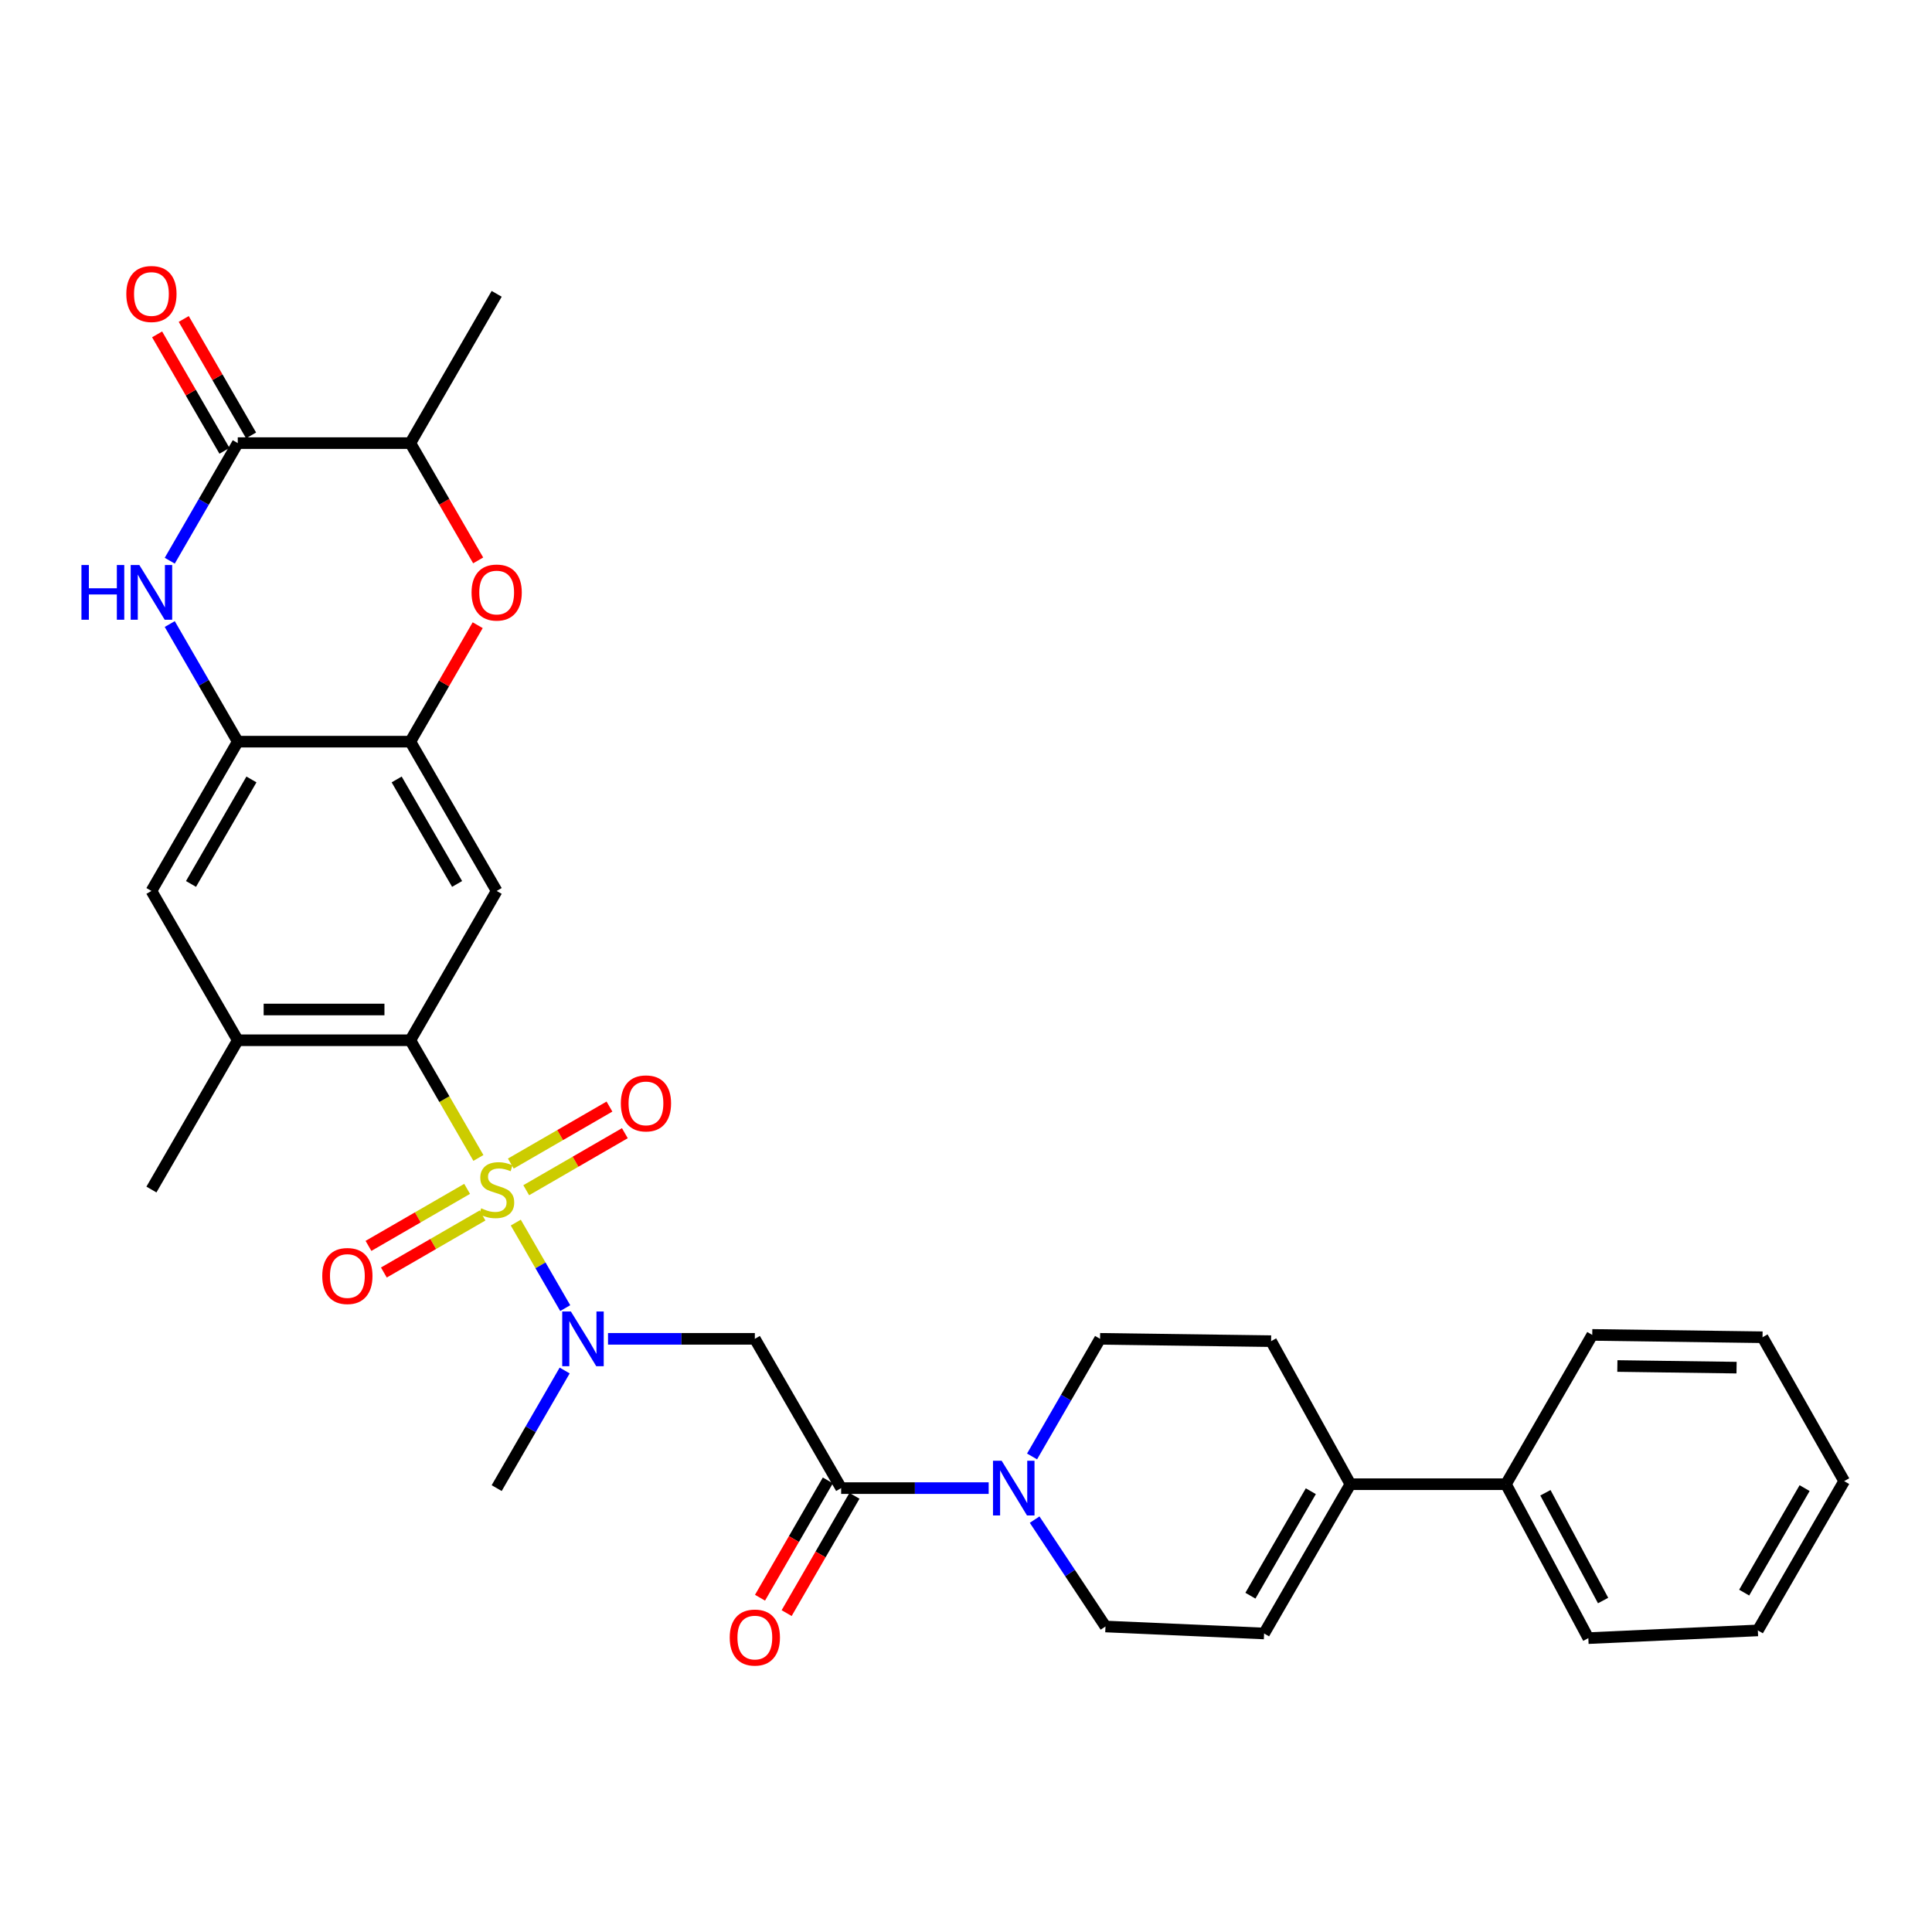 <?xml version='1.0' encoding='iso-8859-1'?>
<svg version='1.1' baseProfile='full'
              xmlns='http://www.w3.org/2000/svg'
                      xmlns:rdkit='http://www.rdkit.org/xml'
                      xmlns:xlink='http://www.w3.org/1999/xlink'
                  xml:space='preserve'
width='1000px' height='1000px' viewBox='0 0 1000 1000'>
<!-- END OF HEADER -->
<rect style='opacity:1.0;fill:#FFFFFF;stroke:none' width='1000' height='1000' x='0' y='0'> </rect>
<path class='bond-0' d='M 247.62,599.35 L 230.004,568.892' style='fill:none;fill-rule:evenodd;stroke:#CCCC00;stroke-width:6px;stroke-linecap:butt;stroke-linejoin:miter;stroke-opacity:1' />
<path class='bond-0' d='M 230.004,568.892 L 212.389,538.434' style='fill:none;fill-rule:evenodd;stroke:#000000;stroke-width:6px;stroke-linecap:butt;stroke-linejoin:miter;stroke-opacity:1' />
<path class='bond-1' d='M 266.968,632.813 L 279.762,654.947' style='fill:none;fill-rule:evenodd;stroke:#CCCC00;stroke-width:6px;stroke-linecap:butt;stroke-linejoin:miter;stroke-opacity:1' />
<path class='bond-1' d='M 279.762,654.947 L 292.557,677.08' style='fill:none;fill-rule:evenodd;stroke:#0000FF;stroke-width:6px;stroke-linecap:butt;stroke-linejoin:miter;stroke-opacity:1' />
<path class='bond-16' d='M 241.781,615.351 L 216.251,630.111' style='fill:none;fill-rule:evenodd;stroke:#CCCC00;stroke-width:6px;stroke-linecap:butt;stroke-linejoin:miter;stroke-opacity:1' />
<path class='bond-16' d='M 216.251,630.111 L 190.721,644.872' style='fill:none;fill-rule:evenodd;stroke:#FF0000;stroke-width:6px;stroke-linecap:butt;stroke-linejoin:miter;stroke-opacity:1' />
<path class='bond-16' d='M 249.749,629.132 L 224.219,643.892' style='fill:none;fill-rule:evenodd;stroke:#CCCC00;stroke-width:6px;stroke-linecap:butt;stroke-linejoin:miter;stroke-opacity:1' />
<path class='bond-16' d='M 224.219,643.892 L 198.689,658.653' style='fill:none;fill-rule:evenodd;stroke:#FF0000;stroke-width:6px;stroke-linecap:butt;stroke-linejoin:miter;stroke-opacity:1' />
<path class='bond-17' d='M 272.371,616.053 L 297.897,601.296' style='fill:none;fill-rule:evenodd;stroke:#CCCC00;stroke-width:6px;stroke-linecap:butt;stroke-linejoin:miter;stroke-opacity:1' />
<path class='bond-17' d='M 297.897,601.296 L 323.423,586.539' style='fill:none;fill-rule:evenodd;stroke:#FF0000;stroke-width:6px;stroke-linecap:butt;stroke-linejoin:miter;stroke-opacity:1' />
<path class='bond-17' d='M 264.404,602.271 L 289.93,587.515' style='fill:none;fill-rule:evenodd;stroke:#CCCC00;stroke-width:6px;stroke-linecap:butt;stroke-linejoin:miter;stroke-opacity:1' />
<path class='bond-17' d='M 289.93,587.515 L 315.456,572.758' style='fill:none;fill-rule:evenodd;stroke:#FF0000;stroke-width:6px;stroke-linecap:butt;stroke-linejoin:miter;stroke-opacity:1' />
<path class='bond-6' d='M 212.389,538.434 L 257.077,461.149' style='fill:none;fill-rule:evenodd;stroke:#000000;stroke-width:6px;stroke-linecap:butt;stroke-linejoin:miter;stroke-opacity:1' />
<path class='bond-11' d='M 212.389,538.434 L 123.068,538.434' style='fill:none;fill-rule:evenodd;stroke:#000000;stroke-width:6px;stroke-linecap:butt;stroke-linejoin:miter;stroke-opacity:1' />
<path class='bond-11' d='M 198.991,522.515 L 136.466,522.515' style='fill:none;fill-rule:evenodd;stroke:#000000;stroke-width:6px;stroke-linecap:butt;stroke-linejoin:miter;stroke-opacity:1' />
<path class='bond-5' d='M 314.71,692.978 L 352.708,692.978' style='fill:none;fill-rule:evenodd;stroke:#0000FF;stroke-width:6px;stroke-linecap:butt;stroke-linejoin:miter;stroke-opacity:1' />
<path class='bond-5' d='M 352.708,692.978 L 390.705,692.978' style='fill:none;fill-rule:evenodd;stroke:#000000;stroke-width:6px;stroke-linecap:butt;stroke-linejoin:miter;stroke-opacity:1' />
<path class='bond-24' d='M 292.27,709.369 L 274.673,739.807' style='fill:none;fill-rule:evenodd;stroke:#0000FF;stroke-width:6px;stroke-linecap:butt;stroke-linejoin:miter;stroke-opacity:1' />
<path class='bond-24' d='M 274.673,739.807 L 257.077,770.245' style='fill:none;fill-rule:evenodd;stroke:#000000;stroke-width:6px;stroke-linecap:butt;stroke-linejoin:miter;stroke-opacity:1' />
<path class='bond-2' d='M 87.86,323.005 L 105.464,353.443' style='fill:none;fill-rule:evenodd;stroke:#0000FF;stroke-width:6px;stroke-linecap:butt;stroke-linejoin:miter;stroke-opacity:1' />
<path class='bond-2' d='M 105.464,353.443 L 123.068,383.881' style='fill:none;fill-rule:evenodd;stroke:#000000;stroke-width:6px;stroke-linecap:butt;stroke-linejoin:miter;stroke-opacity:1' />
<path class='bond-3' d='M 87.861,290.222 L 105.464,259.788' style='fill:none;fill-rule:evenodd;stroke:#0000FF;stroke-width:6px;stroke-linecap:butt;stroke-linejoin:miter;stroke-opacity:1' />
<path class='bond-3' d='M 105.464,259.788 L 123.068,229.355' style='fill:none;fill-rule:evenodd;stroke:#000000;stroke-width:6px;stroke-linecap:butt;stroke-linejoin:miter;stroke-opacity:1' />
<path class='bond-19' d='M 129.958,225.37 L 112.527,195.232' style='fill:none;fill-rule:evenodd;stroke:#000000;stroke-width:6px;stroke-linecap:butt;stroke-linejoin:miter;stroke-opacity:1' />
<path class='bond-19' d='M 112.527,195.232 L 95.097,165.094' style='fill:none;fill-rule:evenodd;stroke:#FF0000;stroke-width:6px;stroke-linecap:butt;stroke-linejoin:miter;stroke-opacity:1' />
<path class='bond-19' d='M 116.178,233.339 L 98.747,203.201' style='fill:none;fill-rule:evenodd;stroke:#000000;stroke-width:6px;stroke-linecap:butt;stroke-linejoin:miter;stroke-opacity:1' />
<path class='bond-19' d='M 98.747,203.201 L 81.317,173.063' style='fill:none;fill-rule:evenodd;stroke:#FF0000;stroke-width:6px;stroke-linecap:butt;stroke-linejoin:miter;stroke-opacity:1' />
<path class='bond-33' d='M 123.068,229.355 L 212.389,229.355' style='fill:none;fill-rule:evenodd;stroke:#000000;stroke-width:6px;stroke-linecap:butt;stroke-linejoin:miter;stroke-opacity:1' />
<path class='bond-4' d='M 435.375,770.245 L 390.705,692.978' style='fill:none;fill-rule:evenodd;stroke:#000000;stroke-width:6px;stroke-linecap:butt;stroke-linejoin:miter;stroke-opacity:1' />
<path class='bond-10' d='M 435.375,770.245 L 473.558,770.245' style='fill:none;fill-rule:evenodd;stroke:#000000;stroke-width:6px;stroke-linecap:butt;stroke-linejoin:miter;stroke-opacity:1' />
<path class='bond-10' d='M 473.558,770.245 L 511.741,770.245' style='fill:none;fill-rule:evenodd;stroke:#0000FF;stroke-width:6px;stroke-linecap:butt;stroke-linejoin:miter;stroke-opacity:1' />
<path class='bond-21' d='M 428.484,766.262 L 410.934,796.62' style='fill:none;fill-rule:evenodd;stroke:#000000;stroke-width:6px;stroke-linecap:butt;stroke-linejoin:miter;stroke-opacity:1' />
<path class='bond-21' d='M 410.934,796.62 L 393.383,826.978' style='fill:none;fill-rule:evenodd;stroke:#FF0000;stroke-width:6px;stroke-linecap:butt;stroke-linejoin:miter;stroke-opacity:1' />
<path class='bond-21' d='M 442.266,774.229 L 424.715,804.587' style='fill:none;fill-rule:evenodd;stroke:#000000;stroke-width:6px;stroke-linecap:butt;stroke-linejoin:miter;stroke-opacity:1' />
<path class='bond-21' d='M 424.715,804.587 L 407.164,834.945' style='fill:none;fill-rule:evenodd;stroke:#FF0000;stroke-width:6px;stroke-linecap:butt;stroke-linejoin:miter;stroke-opacity:1' />
<path class='bond-7' d='M 257.077,461.149 L 212.389,383.881' style='fill:none;fill-rule:evenodd;stroke:#000000;stroke-width:6px;stroke-linecap:butt;stroke-linejoin:miter;stroke-opacity:1' />
<path class='bond-7' d='M 236.593,457.528 L 205.312,403.441' style='fill:none;fill-rule:evenodd;stroke:#000000;stroke-width:6px;stroke-linecap:butt;stroke-linejoin:miter;stroke-opacity:1' />
<path class='bond-9' d='M 212.389,383.881 L 229.819,353.743' style='fill:none;fill-rule:evenodd;stroke:#000000;stroke-width:6px;stroke-linecap:butt;stroke-linejoin:miter;stroke-opacity:1' />
<path class='bond-9' d='M 229.819,353.743 L 247.25,323.605' style='fill:none;fill-rule:evenodd;stroke:#FF0000;stroke-width:6px;stroke-linecap:butt;stroke-linejoin:miter;stroke-opacity:1' />
<path class='bond-32' d='M 212.389,383.881 L 123.068,383.881' style='fill:none;fill-rule:evenodd;stroke:#000000;stroke-width:6px;stroke-linecap:butt;stroke-linejoin:miter;stroke-opacity:1' />
<path class='bond-8' d='M 123.068,383.881 L 78.38,461.149' style='fill:none;fill-rule:evenodd;stroke:#000000;stroke-width:6px;stroke-linecap:butt;stroke-linejoin:miter;stroke-opacity:1' />
<path class='bond-8' d='M 130.145,403.441 L 98.864,457.528' style='fill:none;fill-rule:evenodd;stroke:#000000;stroke-width:6px;stroke-linecap:butt;stroke-linejoin:miter;stroke-opacity:1' />
<path class='bond-13' d='M 247.503,290.062 L 229.946,259.708' style='fill:none;fill-rule:evenodd;stroke:#FF0000;stroke-width:6px;stroke-linecap:butt;stroke-linejoin:miter;stroke-opacity:1' />
<path class='bond-13' d='M 229.946,259.708 L 212.389,229.355' style='fill:none;fill-rule:evenodd;stroke:#000000;stroke-width:6px;stroke-linecap:butt;stroke-linejoin:miter;stroke-opacity:1' />
<path class='bond-18' d='M 535.525,786.554 L 553.861,814.212' style='fill:none;fill-rule:evenodd;stroke:#0000FF;stroke-width:6px;stroke-linecap:butt;stroke-linejoin:miter;stroke-opacity:1' />
<path class='bond-18' d='M 553.861,814.212 L 572.196,841.871' style='fill:none;fill-rule:evenodd;stroke:#000000;stroke-width:6px;stroke-linecap:butt;stroke-linejoin:miter;stroke-opacity:1' />
<path class='bond-20' d='M 534.192,753.854 L 551.792,723.416' style='fill:none;fill-rule:evenodd;stroke:#0000FF;stroke-width:6px;stroke-linecap:butt;stroke-linejoin:miter;stroke-opacity:1' />
<path class='bond-20' d='M 551.792,723.416 L 569.393,692.978' style='fill:none;fill-rule:evenodd;stroke:#000000;stroke-width:6px;stroke-linecap:butt;stroke-linejoin:miter;stroke-opacity:1' />
<path class='bond-15' d='M 123.068,538.434 L 78.38,461.149' style='fill:none;fill-rule:evenodd;stroke:#000000;stroke-width:6px;stroke-linecap:butt;stroke-linejoin:miter;stroke-opacity:1' />
<path class='bond-25' d='M 123.068,538.434 L 78.38,615.701' style='fill:none;fill-rule:evenodd;stroke:#000000;stroke-width:6px;stroke-linecap:butt;stroke-linejoin:miter;stroke-opacity:1' />
<path class='bond-12' d='M 698.962,768.22 L 657.918,694.181' style='fill:none;fill-rule:evenodd;stroke:#000000;stroke-width:6px;stroke-linecap:butt;stroke-linejoin:miter;stroke-opacity:1' />
<path class='bond-23' d='M 698.962,768.22 L 779.475,768.22' style='fill:none;fill-rule:evenodd;stroke:#000000;stroke-width:6px;stroke-linecap:butt;stroke-linejoin:miter;stroke-opacity:1' />
<path class='bond-34' d='M 698.962,768.22 L 654.292,845.488' style='fill:none;fill-rule:evenodd;stroke:#000000;stroke-width:6px;stroke-linecap:butt;stroke-linejoin:miter;stroke-opacity:1' />
<path class='bond-34' d='M 678.48,771.843 L 647.211,825.93' style='fill:none;fill-rule:evenodd;stroke:#000000;stroke-width:6px;stroke-linecap:butt;stroke-linejoin:miter;stroke-opacity:1' />
<path class='bond-26' d='M 212.389,229.355 L 257.077,152.087' style='fill:none;fill-rule:evenodd;stroke:#000000;stroke-width:6px;stroke-linecap:butt;stroke-linejoin:miter;stroke-opacity:1' />
<path class='bond-14' d='M 654.292,845.488 L 572.196,841.871' style='fill:none;fill-rule:evenodd;stroke:#000000;stroke-width:6px;stroke-linecap:butt;stroke-linejoin:miter;stroke-opacity:1' />
<path class='bond-22' d='M 569.393,692.978 L 657.918,694.181' style='fill:none;fill-rule:evenodd;stroke:#000000;stroke-width:6px;stroke-linecap:butt;stroke-linejoin:miter;stroke-opacity:1' />
<path class='bond-27' d='M 779.475,768.22 L 822.12,847.893' style='fill:none;fill-rule:evenodd;stroke:#000000;stroke-width:6px;stroke-linecap:butt;stroke-linejoin:miter;stroke-opacity:1' />
<path class='bond-27' d='M 799.907,772.659 L 829.758,828.43' style='fill:none;fill-rule:evenodd;stroke:#000000;stroke-width:6px;stroke-linecap:butt;stroke-linejoin:miter;stroke-opacity:1' />
<path class='bond-28' d='M 779.475,768.22 L 824.145,690.944' style='fill:none;fill-rule:evenodd;stroke:#000000;stroke-width:6px;stroke-linecap:butt;stroke-linejoin:miter;stroke-opacity:1' />
<path class='bond-30' d='M 822.12,847.893 L 909.858,843.896' style='fill:none;fill-rule:evenodd;stroke:#000000;stroke-width:6px;stroke-linecap:butt;stroke-linejoin:miter;stroke-opacity:1' />
<path class='bond-29' d='M 824.145,690.944 L 912.281,692.155' style='fill:none;fill-rule:evenodd;stroke:#000000;stroke-width:6px;stroke-linecap:butt;stroke-linejoin:miter;stroke-opacity:1' />
<path class='bond-29' d='M 837.146,707.043 L 898.842,707.891' style='fill:none;fill-rule:evenodd;stroke:#000000;stroke-width:6px;stroke-linecap:butt;stroke-linejoin:miter;stroke-opacity:1' />
<path class='bond-31' d='M 912.281,692.155 L 954.545,766.628' style='fill:none;fill-rule:evenodd;stroke:#000000;stroke-width:6px;stroke-linecap:butt;stroke-linejoin:miter;stroke-opacity:1' />
<path class='bond-35' d='M 909.858,843.896 L 954.545,766.628' style='fill:none;fill-rule:evenodd;stroke:#000000;stroke-width:6px;stroke-linecap:butt;stroke-linejoin:miter;stroke-opacity:1' />
<path class='bond-35' d='M 902.781,824.336 L 934.062,770.249' style='fill:none;fill-rule:evenodd;stroke:#000000;stroke-width:6px;stroke-linecap:butt;stroke-linejoin:miter;stroke-opacity:1' />
<path  class='atom-0' d='M 249.077 625.421
Q 249.397 625.541, 250.717 626.101
Q 252.037 626.661, 253.477 627.021
Q 254.957 627.341, 256.397 627.341
Q 259.077 627.341, 260.637 626.061
Q 262.197 624.741, 262.197 622.461
Q 262.197 620.901, 261.397 619.941
Q 260.637 618.981, 259.437 618.461
Q 258.237 617.941, 256.237 617.341
Q 253.717 616.581, 252.197 615.861
Q 250.717 615.141, 249.637 613.621
Q 248.597 612.101, 248.597 609.541
Q 248.597 605.981, 250.997 603.781
Q 253.437 601.581, 258.237 601.581
Q 261.517 601.581, 265.237 603.141
L 264.317 606.221
Q 260.917 604.821, 258.357 604.821
Q 255.597 604.821, 254.077 605.981
Q 252.557 607.101, 252.597 609.061
Q 252.597 610.581, 253.357 611.501
Q 254.157 612.421, 255.277 612.941
Q 256.437 613.461, 258.357 614.061
Q 260.917 614.861, 262.437 615.661
Q 263.957 616.461, 265.037 618.101
Q 266.157 619.701, 266.157 622.461
Q 266.157 626.381, 263.517 628.501
Q 260.917 630.581, 256.557 630.581
Q 254.037 630.581, 252.117 630.021
Q 250.237 629.501, 247.997 628.581
L 249.077 625.421
' fill='#CCCC00'/>
<path  class='atom-2' d='M 295.486 678.818
L 304.766 693.818
Q 305.686 695.298, 307.166 697.978
Q 308.646 700.658, 308.726 700.818
L 308.726 678.818
L 312.486 678.818
L 312.486 707.138
L 308.606 707.138
L 298.646 690.738
Q 297.486 688.818, 296.246 686.618
Q 295.046 684.418, 294.686 683.738
L 294.686 707.138
L 291.006 707.138
L 291.006 678.818
L 295.486 678.818
' fill='#0000FF'/>
<path  class='atom-3' d='M 42.16 292.453
L 46 292.453
L 46 304.493
L 60.48 304.493
L 60.48 292.453
L 64.32 292.453
L 64.32 320.773
L 60.48 320.773
L 60.48 307.693
L 46 307.693
L 46 320.773
L 42.16 320.773
L 42.16 292.453
' fill='#0000FF'/>
<path  class='atom-3' d='M 72.12 292.453
L 81.4 307.453
Q 82.32 308.933, 83.8 311.613
Q 85.28 314.293, 85.36 314.453
L 85.36 292.453
L 89.12 292.453
L 89.12 320.773
L 85.24 320.773
L 75.28 304.373
Q 74.12 302.453, 72.88 300.253
Q 71.68 298.053, 71.32 297.373
L 71.32 320.773
L 67.64 320.773
L 67.64 292.453
L 72.12 292.453
' fill='#0000FF'/>
<path  class='atom-10' d='M 244.077 306.693
Q 244.077 299.893, 247.437 296.093
Q 250.797 292.293, 257.077 292.293
Q 263.357 292.293, 266.717 296.093
Q 270.077 299.893, 270.077 306.693
Q 270.077 313.573, 266.677 317.493
Q 263.277 321.373, 257.077 321.373
Q 250.837 321.373, 247.437 317.493
Q 244.077 313.613, 244.077 306.693
M 257.077 318.173
Q 261.397 318.173, 263.717 315.293
Q 266.077 312.373, 266.077 306.693
Q 266.077 301.133, 263.717 298.333
Q 261.397 295.493, 257.077 295.493
Q 252.757 295.493, 250.397 298.293
Q 248.077 301.093, 248.077 306.693
Q 248.077 312.413, 250.397 315.293
Q 252.757 318.173, 257.077 318.173
' fill='#FF0000'/>
<path  class='atom-11' d='M 518.454 756.085
L 527.734 771.085
Q 528.654 772.565, 530.134 775.245
Q 531.614 777.925, 531.694 778.085
L 531.694 756.085
L 535.454 756.085
L 535.454 784.405
L 531.574 784.405
L 521.614 768.005
Q 520.454 766.085, 519.214 763.885
Q 518.014 761.685, 517.654 761.005
L 517.654 784.405
L 513.974 784.405
L 513.974 756.085
L 518.454 756.085
' fill='#0000FF'/>
<path  class='atom-17' d='M 166.8 660.46
Q 166.8 653.66, 170.16 649.86
Q 173.52 646.06, 179.8 646.06
Q 186.08 646.06, 189.44 649.86
Q 192.8 653.66, 192.8 660.46
Q 192.8 667.34, 189.4 671.26
Q 186 675.14, 179.8 675.14
Q 173.56 675.14, 170.16 671.26
Q 166.8 667.38, 166.8 660.46
M 179.8 671.94
Q 184.12 671.94, 186.44 669.06
Q 188.8 666.14, 188.8 660.46
Q 188.8 654.9, 186.44 652.1
Q 184.12 649.26, 179.8 649.26
Q 175.48 649.26, 173.12 652.06
Q 170.8 654.86, 170.8 660.46
Q 170.8 666.18, 173.12 669.06
Q 175.48 671.94, 179.8 671.94
' fill='#FF0000'/>
<path  class='atom-18' d='M 321.344 571.112
Q 321.344 564.312, 324.704 560.512
Q 328.064 556.712, 334.344 556.712
Q 340.624 556.712, 343.984 560.512
Q 347.344 564.312, 347.344 571.112
Q 347.344 577.992, 343.944 581.912
Q 340.544 585.792, 334.344 585.792
Q 328.104 585.792, 324.704 581.912
Q 321.344 578.032, 321.344 571.112
M 334.344 582.592
Q 338.664 582.592, 340.984 579.712
Q 343.344 576.792, 343.344 571.112
Q 343.344 565.552, 340.984 562.752
Q 338.664 559.912, 334.344 559.912
Q 330.024 559.912, 327.664 562.712
Q 325.344 565.512, 325.344 571.112
Q 325.344 576.832, 327.664 579.712
Q 330.024 582.592, 334.344 582.592
' fill='#FF0000'/>
<path  class='atom-20' d='M 65.38 152.167
Q 65.38 145.367, 68.74 141.567
Q 72.1 137.767, 78.38 137.767
Q 84.66 137.767, 88.02 141.567
Q 91.38 145.367, 91.38 152.167
Q 91.38 159.047, 87.98 162.967
Q 84.58 166.847, 78.38 166.847
Q 72.14 166.847, 68.74 162.967
Q 65.38 159.087, 65.38 152.167
M 78.38 163.647
Q 82.7 163.647, 85.02 160.767
Q 87.38 157.847, 87.38 152.167
Q 87.38 146.607, 85.02 143.807
Q 82.7 140.967, 78.38 140.967
Q 74.06 140.967, 71.7 143.767
Q 69.38 146.567, 69.38 152.167
Q 69.38 157.887, 71.7 160.767
Q 74.06 163.647, 78.38 163.647
' fill='#FF0000'/>
<path  class='atom-22' d='M 377.705 847.593
Q 377.705 840.793, 381.065 836.993
Q 384.425 833.193, 390.705 833.193
Q 396.985 833.193, 400.345 836.993
Q 403.705 840.793, 403.705 847.593
Q 403.705 854.473, 400.305 858.393
Q 396.905 862.273, 390.705 862.273
Q 384.465 862.273, 381.065 858.393
Q 377.705 854.513, 377.705 847.593
M 390.705 859.073
Q 395.025 859.073, 397.345 856.193
Q 399.705 853.273, 399.705 847.593
Q 399.705 842.033, 397.345 839.233
Q 395.025 836.393, 390.705 836.393
Q 386.385 836.393, 384.025 839.193
Q 381.705 841.993, 381.705 847.593
Q 381.705 853.313, 384.025 856.193
Q 386.385 859.073, 390.705 859.073
' fill='#FF0000'/>
</svg>
